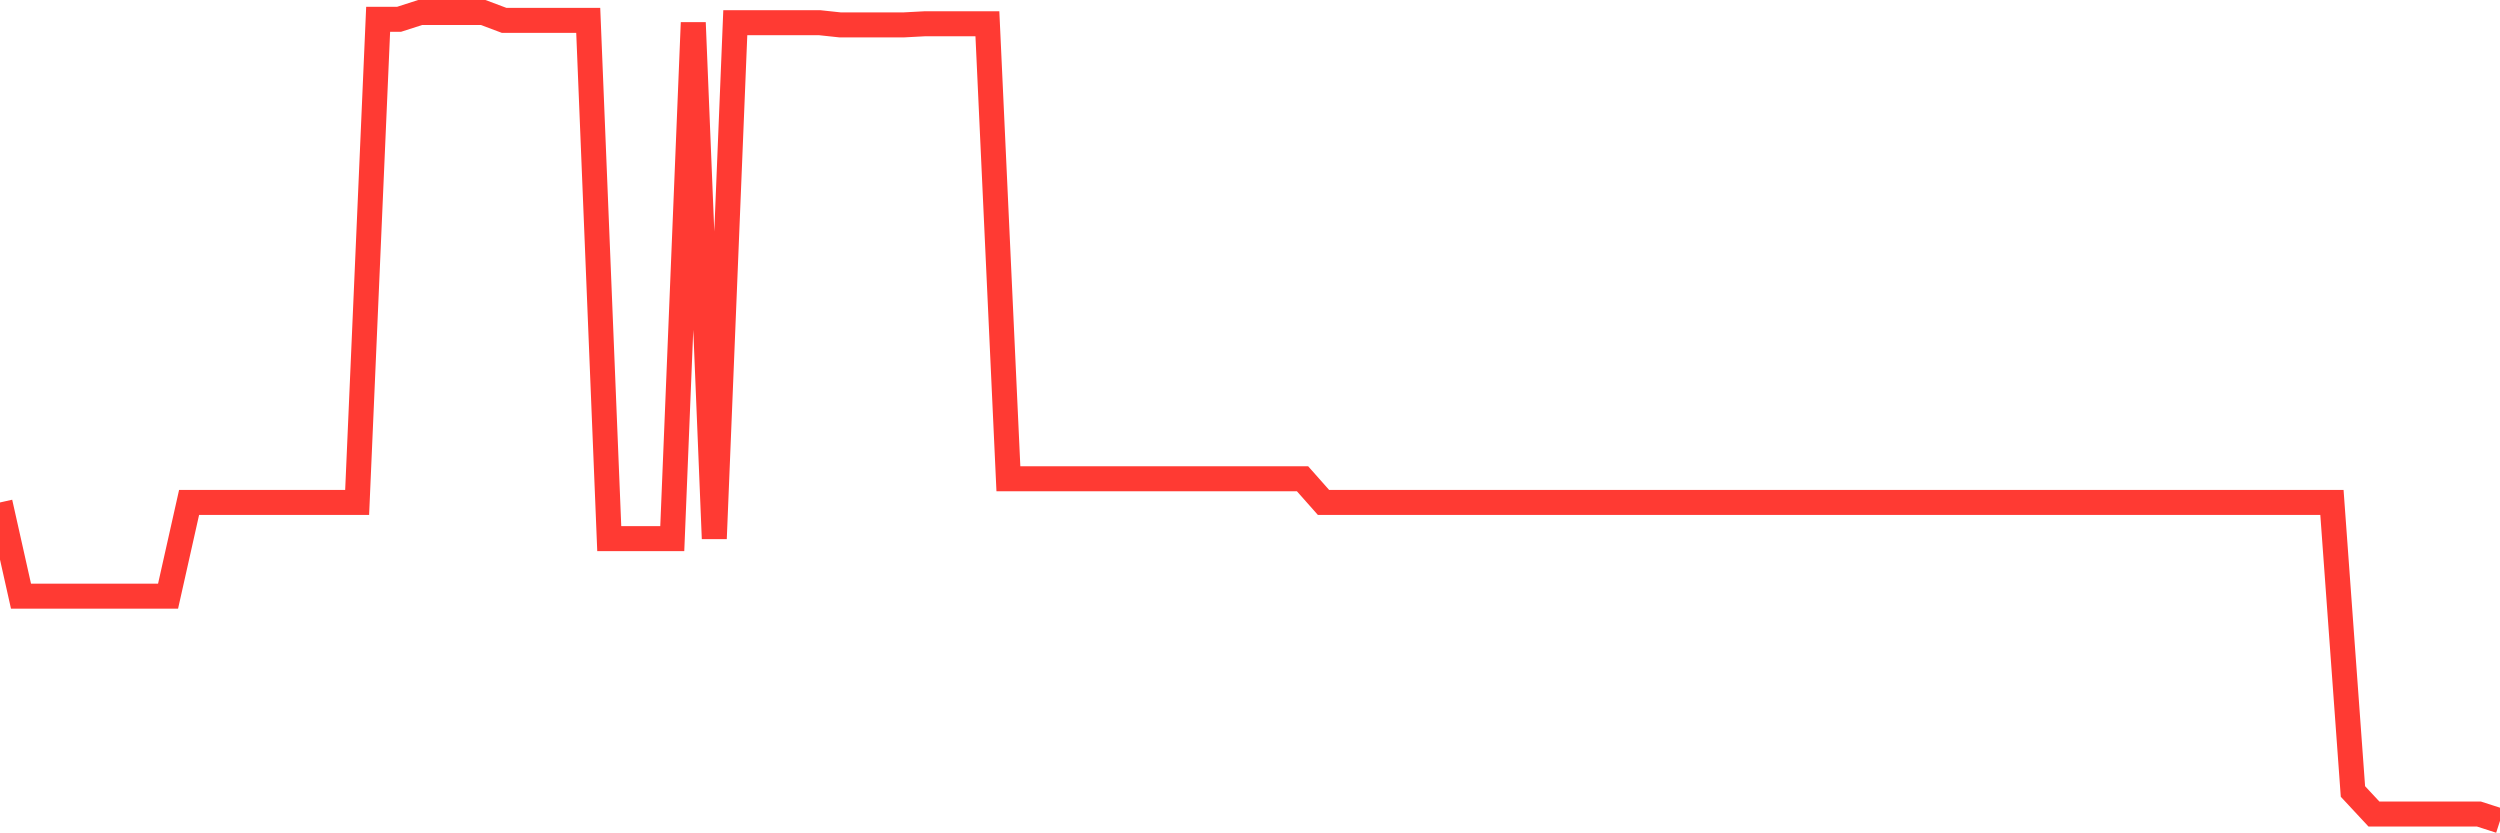 <svg
  xmlns="http://www.w3.org/2000/svg"
  xmlns:xlink="http://www.w3.org/1999/xlink"
  width="120"
  height="40"
  viewBox="0 0 120 40"
  preserveAspectRatio="none"
>
  <polyline
    points="0,24.118 1.008,28.616 2.017,28.616 3.025,28.616 4.034,28.616 5.042,28.616 6.05,28.616 7.059,28.616 8.067,28.616 9.076,24.118 10.084,24.118 11.092,24.118 12.101,24.118 13.109,24.118 14.118,24.118 15.126,24.118 16.134,24.118 17.143,24.118 18.151,0.925 19.16,0.925 20.168,0.6 21.176,0.6 22.185,0.6 23.193,0.6 24.202,0.979 25.21,0.979 26.218,0.979 27.227,0.979 28.235,0.979 29.244,25.853 30.252,25.853 31.261,25.853 32.269,25.853 33.277,1.088 34.286,25.853 35.294,1.088 36.303,1.088 37.311,1.088 38.319,1.088 39.328,1.088 40.336,1.196 41.345,1.196 42.353,1.196 43.361,1.196 44.37,1.142 45.378,1.142 46.387,1.142 47.395,1.142 48.403,22.98 49.412,22.98 50.42,22.98 51.429,22.98 52.437,22.98 53.445,22.98 54.454,22.98 55.462,22.98 56.471,22.98 57.479,22.98 58.487,22.98 59.496,22.98 60.504,22.98 61.513,22.98 62.521,22.98 63.529,24.118 64.538,24.118 65.546,24.118 66.555,24.118 67.563,24.118 68.571,24.118 69.58,24.118 70.588,24.118 71.597,24.118 72.605,24.118 73.613,24.118 74.622,24.118 75.63,24.118 76.639,24.118 77.647,24.118 78.655,24.118 79.664,24.118 80.672,24.118 81.681,24.118 82.689,24.118 83.697,24.118 84.706,24.118 85.714,24.118 86.723,24.118 87.731,24.118 88.739,24.118 89.748,24.118 90.756,24.118 91.765,24.118 92.773,24.118 93.782,24.118 94.79,24.118 95.798,24.118 96.807,24.118 97.815,24.118 98.824,24.118 99.832,24.118 100.84,24.118 101.849,24.118 102.857,24.118 103.866,24.118 104.874,24.118 105.882,24.118 106.891,24.118 107.899,24.118 108.908,24.118 109.916,24.118 110.924,24.118 111.933,24.118 112.941,37.991 113.95,39.075 114.958,39.075 115.966,39.075 116.975,39.075 117.983,39.075 118.992,39.075 120,39.4"
    fill="none"
    stroke="#ff3a33"
    stroke-width="1.2"
  >
  </polyline>
</svg>